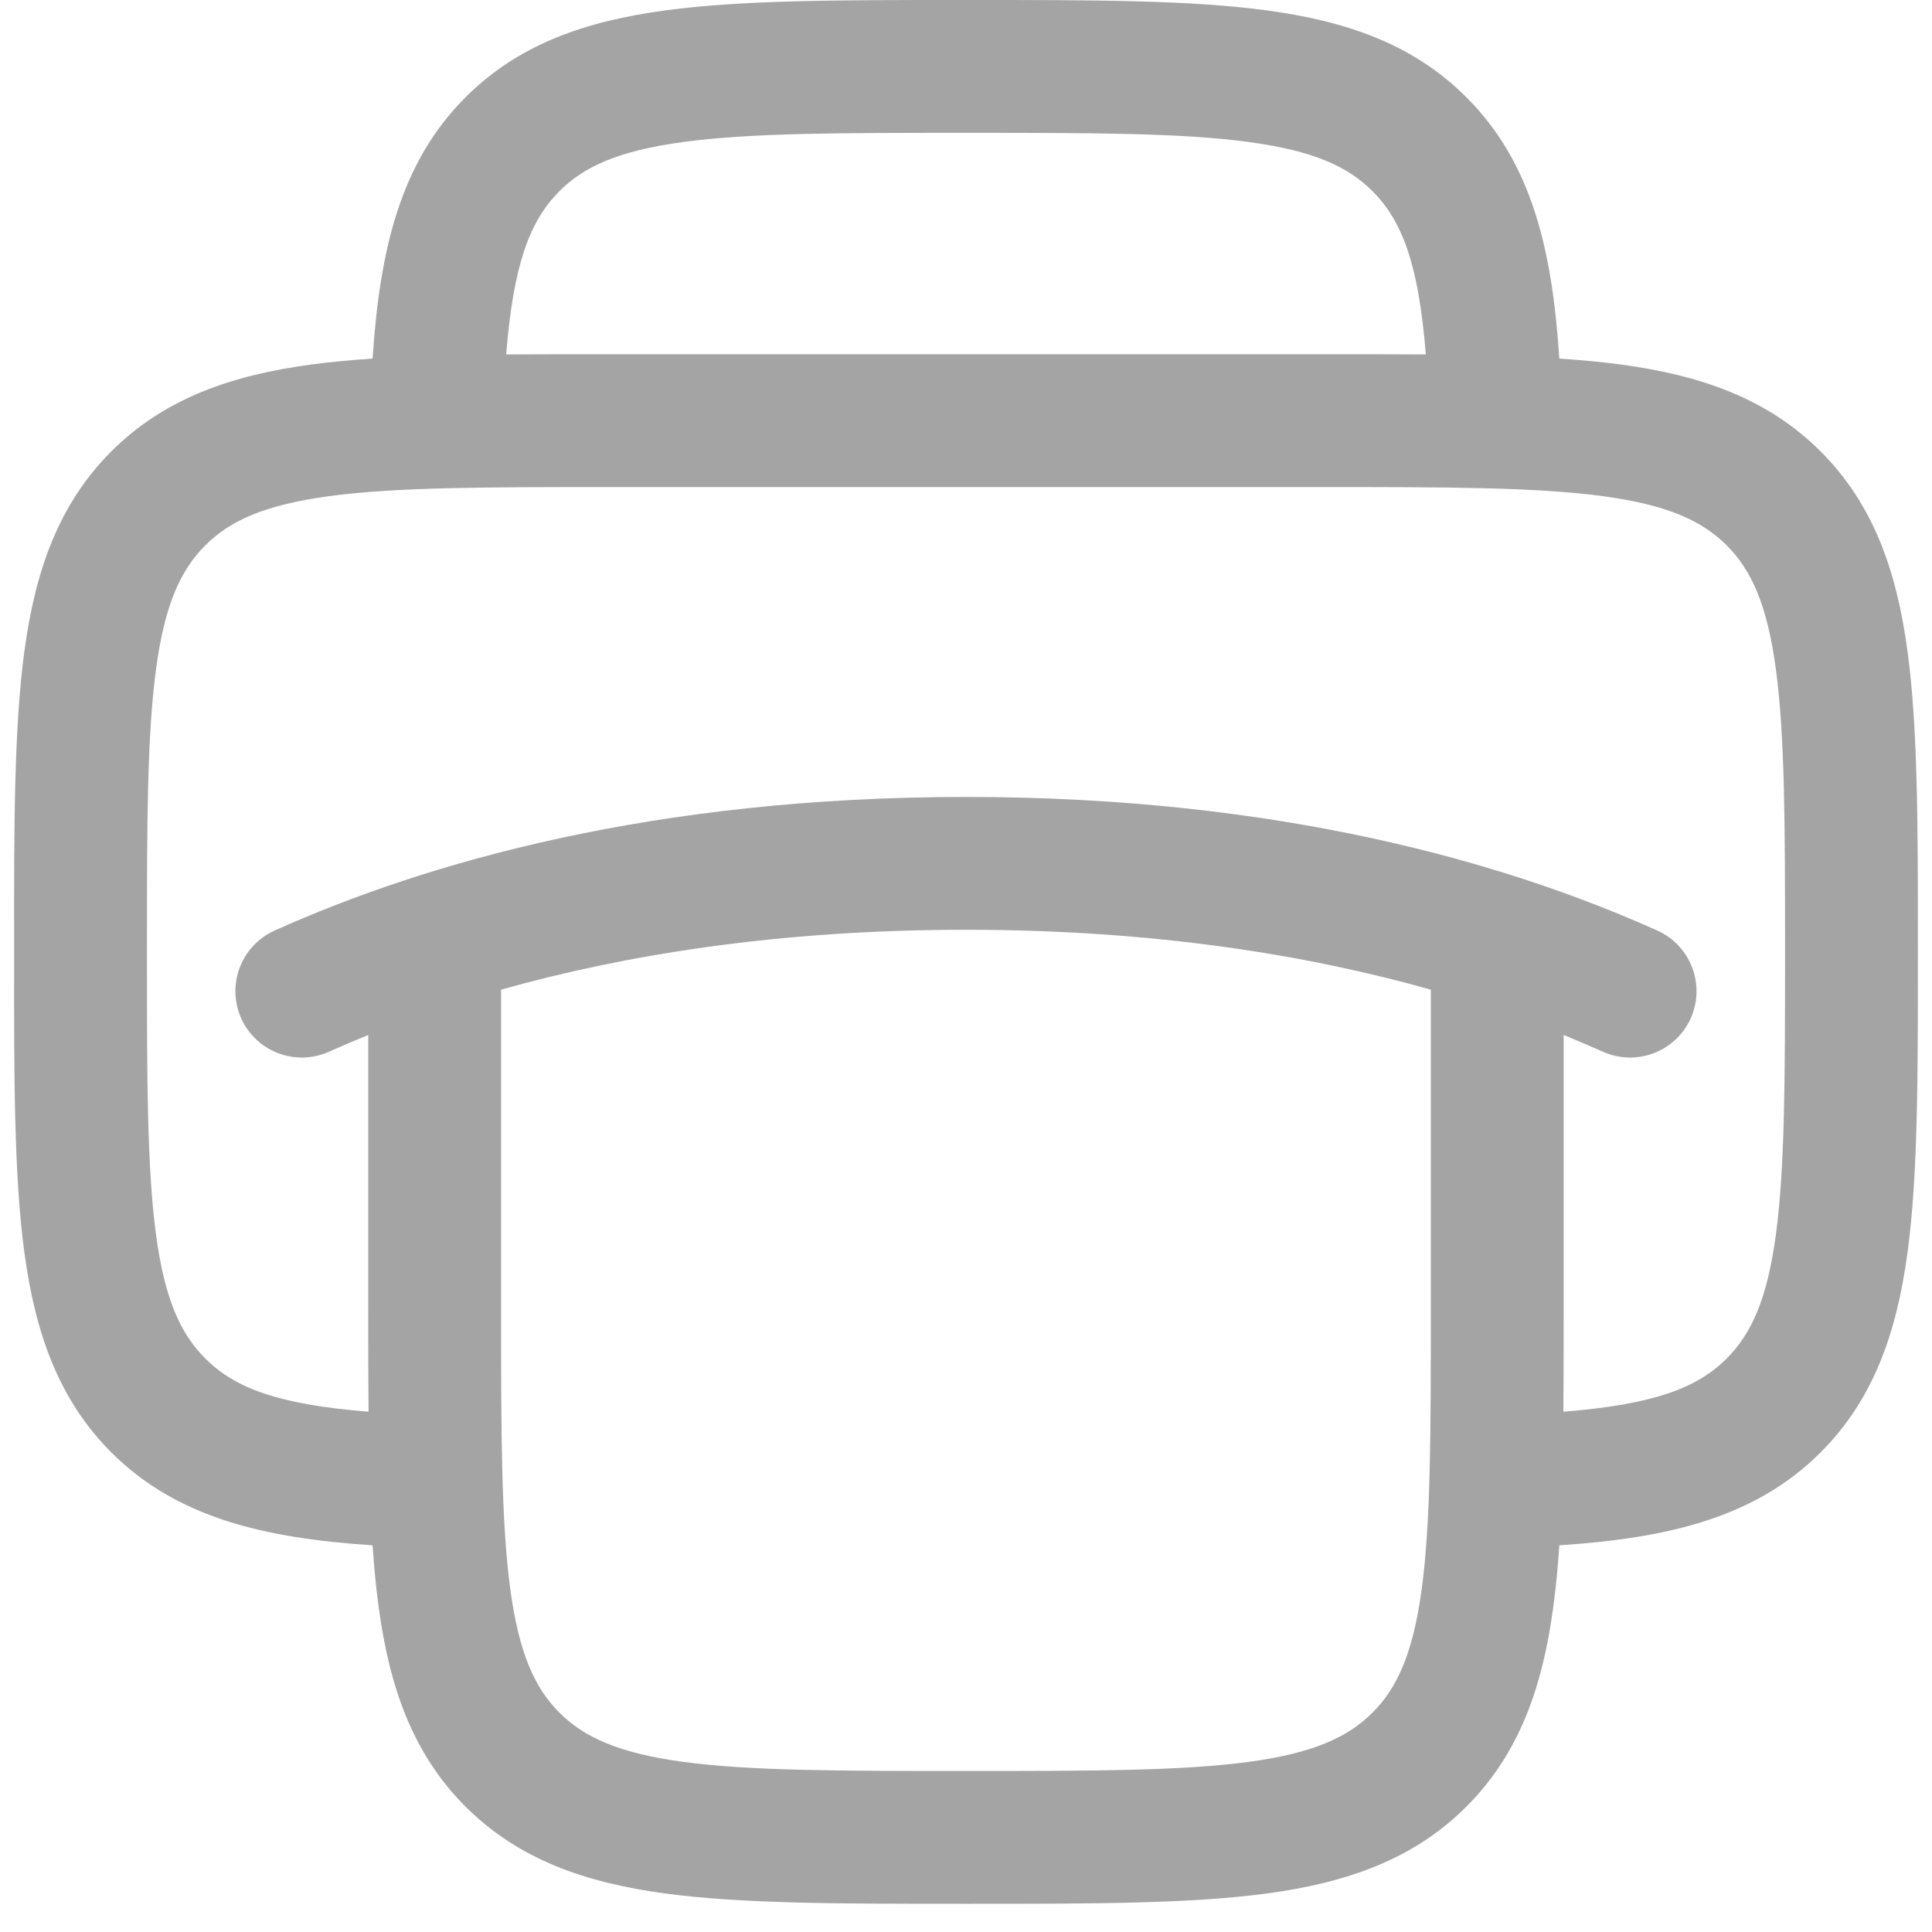 <svg width="20" height="20" viewBox="0 0 20 20" fill="none" xmlns="http://www.w3.org/2000/svg">
<path fill-rule="evenodd" clip-rule="evenodd" d="M9.949 4.80234e-07H10.05C11.304 -1.78531e-05 12.314 -3.61428e-05 13.109 0.107C13.934 0.218 14.629 0.455 15.18 1.007C15.859 1.685 16.069 2.59 16.142 3.712C16.367 3.727 16.578 3.747 16.776 3.773C17.601 3.884 18.295 4.122 18.847 4.673C19.399 5.225 19.636 5.92 19.747 6.745C19.854 7.54 19.854 8.55 19.854 9.804V9.904C19.854 11.158 19.854 12.169 19.747 12.963C19.636 13.788 19.399 14.483 18.847 15.035C18.169 15.713 17.264 15.923 16.142 15.997C16.127 16.221 16.107 16.432 16.08 16.63C15.97 17.455 15.732 18.15 15.18 18.702C14.629 19.253 13.934 19.491 13.109 19.602C12.314 19.708 11.304 19.708 10.05 19.708H9.949C8.696 19.708 7.685 19.708 6.891 19.602C6.065 19.491 5.371 19.253 4.819 18.702C4.267 18.15 4.03 17.455 3.919 16.63C3.892 16.432 3.872 16.221 3.857 15.997C2.735 15.923 1.831 15.713 1.152 15.035C0.601 14.483 0.363 13.788 0.252 12.963C0.145 12.169 0.145 11.158 0.146 9.904V9.804C0.145 8.55 0.145 7.54 0.252 6.745C0.363 5.92 0.601 5.225 1.152 4.673C1.704 4.122 2.399 3.884 3.224 3.773C3.421 3.747 3.632 3.727 3.857 3.712C3.931 2.59 4.141 1.685 4.819 1.007C5.371 0.455 6.065 0.218 6.891 0.107C7.685 -3.61428e-05 8.696 -1.78531e-05 9.949 4.80234e-07ZM5.24 3.669C5.567 3.667 5.914 3.667 6.283 3.667H13.717C14.085 3.667 14.433 3.667 14.76 3.669C14.685 2.734 14.516 2.287 14.208 1.979C13.954 1.725 13.598 1.56 12.926 1.47C12.233 1.376 11.316 1.375 10 1.375C8.684 1.375 7.766 1.376 7.074 1.47C6.401 1.56 6.045 1.725 5.791 1.979C5.484 2.287 5.315 2.734 5.24 3.669ZM3.815 14.614C3.812 14.287 3.812 13.94 3.812 13.571V10.714C3.67 10.772 3.535 10.83 3.406 10.887C3.06 11.043 2.653 10.888 2.497 10.542C2.342 10.195 2.497 9.789 2.843 9.633C4.421 8.924 6.773 8.25 10 8.25C13.226 8.25 15.578 8.924 17.156 9.633C17.503 9.789 17.657 10.195 17.502 10.542C17.346 10.888 16.939 11.043 16.593 10.887C16.464 10.83 16.329 10.772 16.187 10.714V13.571C16.187 13.94 16.187 14.287 16.184 14.614C17.12 14.539 17.567 14.37 17.875 14.063C18.128 13.809 18.294 13.453 18.384 12.78C18.477 12.088 18.479 11.17 18.479 9.854C18.479 8.538 18.477 7.621 18.384 6.928C18.294 6.256 18.128 5.899 17.875 5.646C17.621 5.392 17.265 5.227 16.592 5.136C15.9 5.043 14.982 5.042 13.666 5.042H6.333C5.017 5.042 4.1 5.043 3.407 5.136C2.735 5.227 2.378 5.392 2.125 5.646C1.871 5.899 1.705 6.256 1.615 6.928C1.522 7.621 1.521 8.538 1.521 9.854C1.521 11.17 1.522 12.088 1.615 12.78C1.705 13.453 1.871 13.809 2.125 14.063C2.432 14.37 2.879 14.539 3.815 14.614ZM14.812 10.245C13.55 9.889 11.956 9.625 10 9.625C8.043 9.625 6.449 9.889 5.187 10.245V13.521C5.187 14.837 5.189 15.754 5.282 16.447C5.372 17.119 5.538 17.476 5.791 17.729C6.045 17.983 6.401 18.148 7.074 18.239C7.766 18.332 8.684 18.333 10 18.333C11.316 18.333 12.233 18.332 12.926 18.239C13.598 18.148 13.954 17.983 14.208 17.729C14.462 17.476 14.627 17.119 14.718 16.447C14.811 15.754 14.812 14.837 14.812 13.521V10.245Z" fill="#A4A4A4"/>
</svg>
